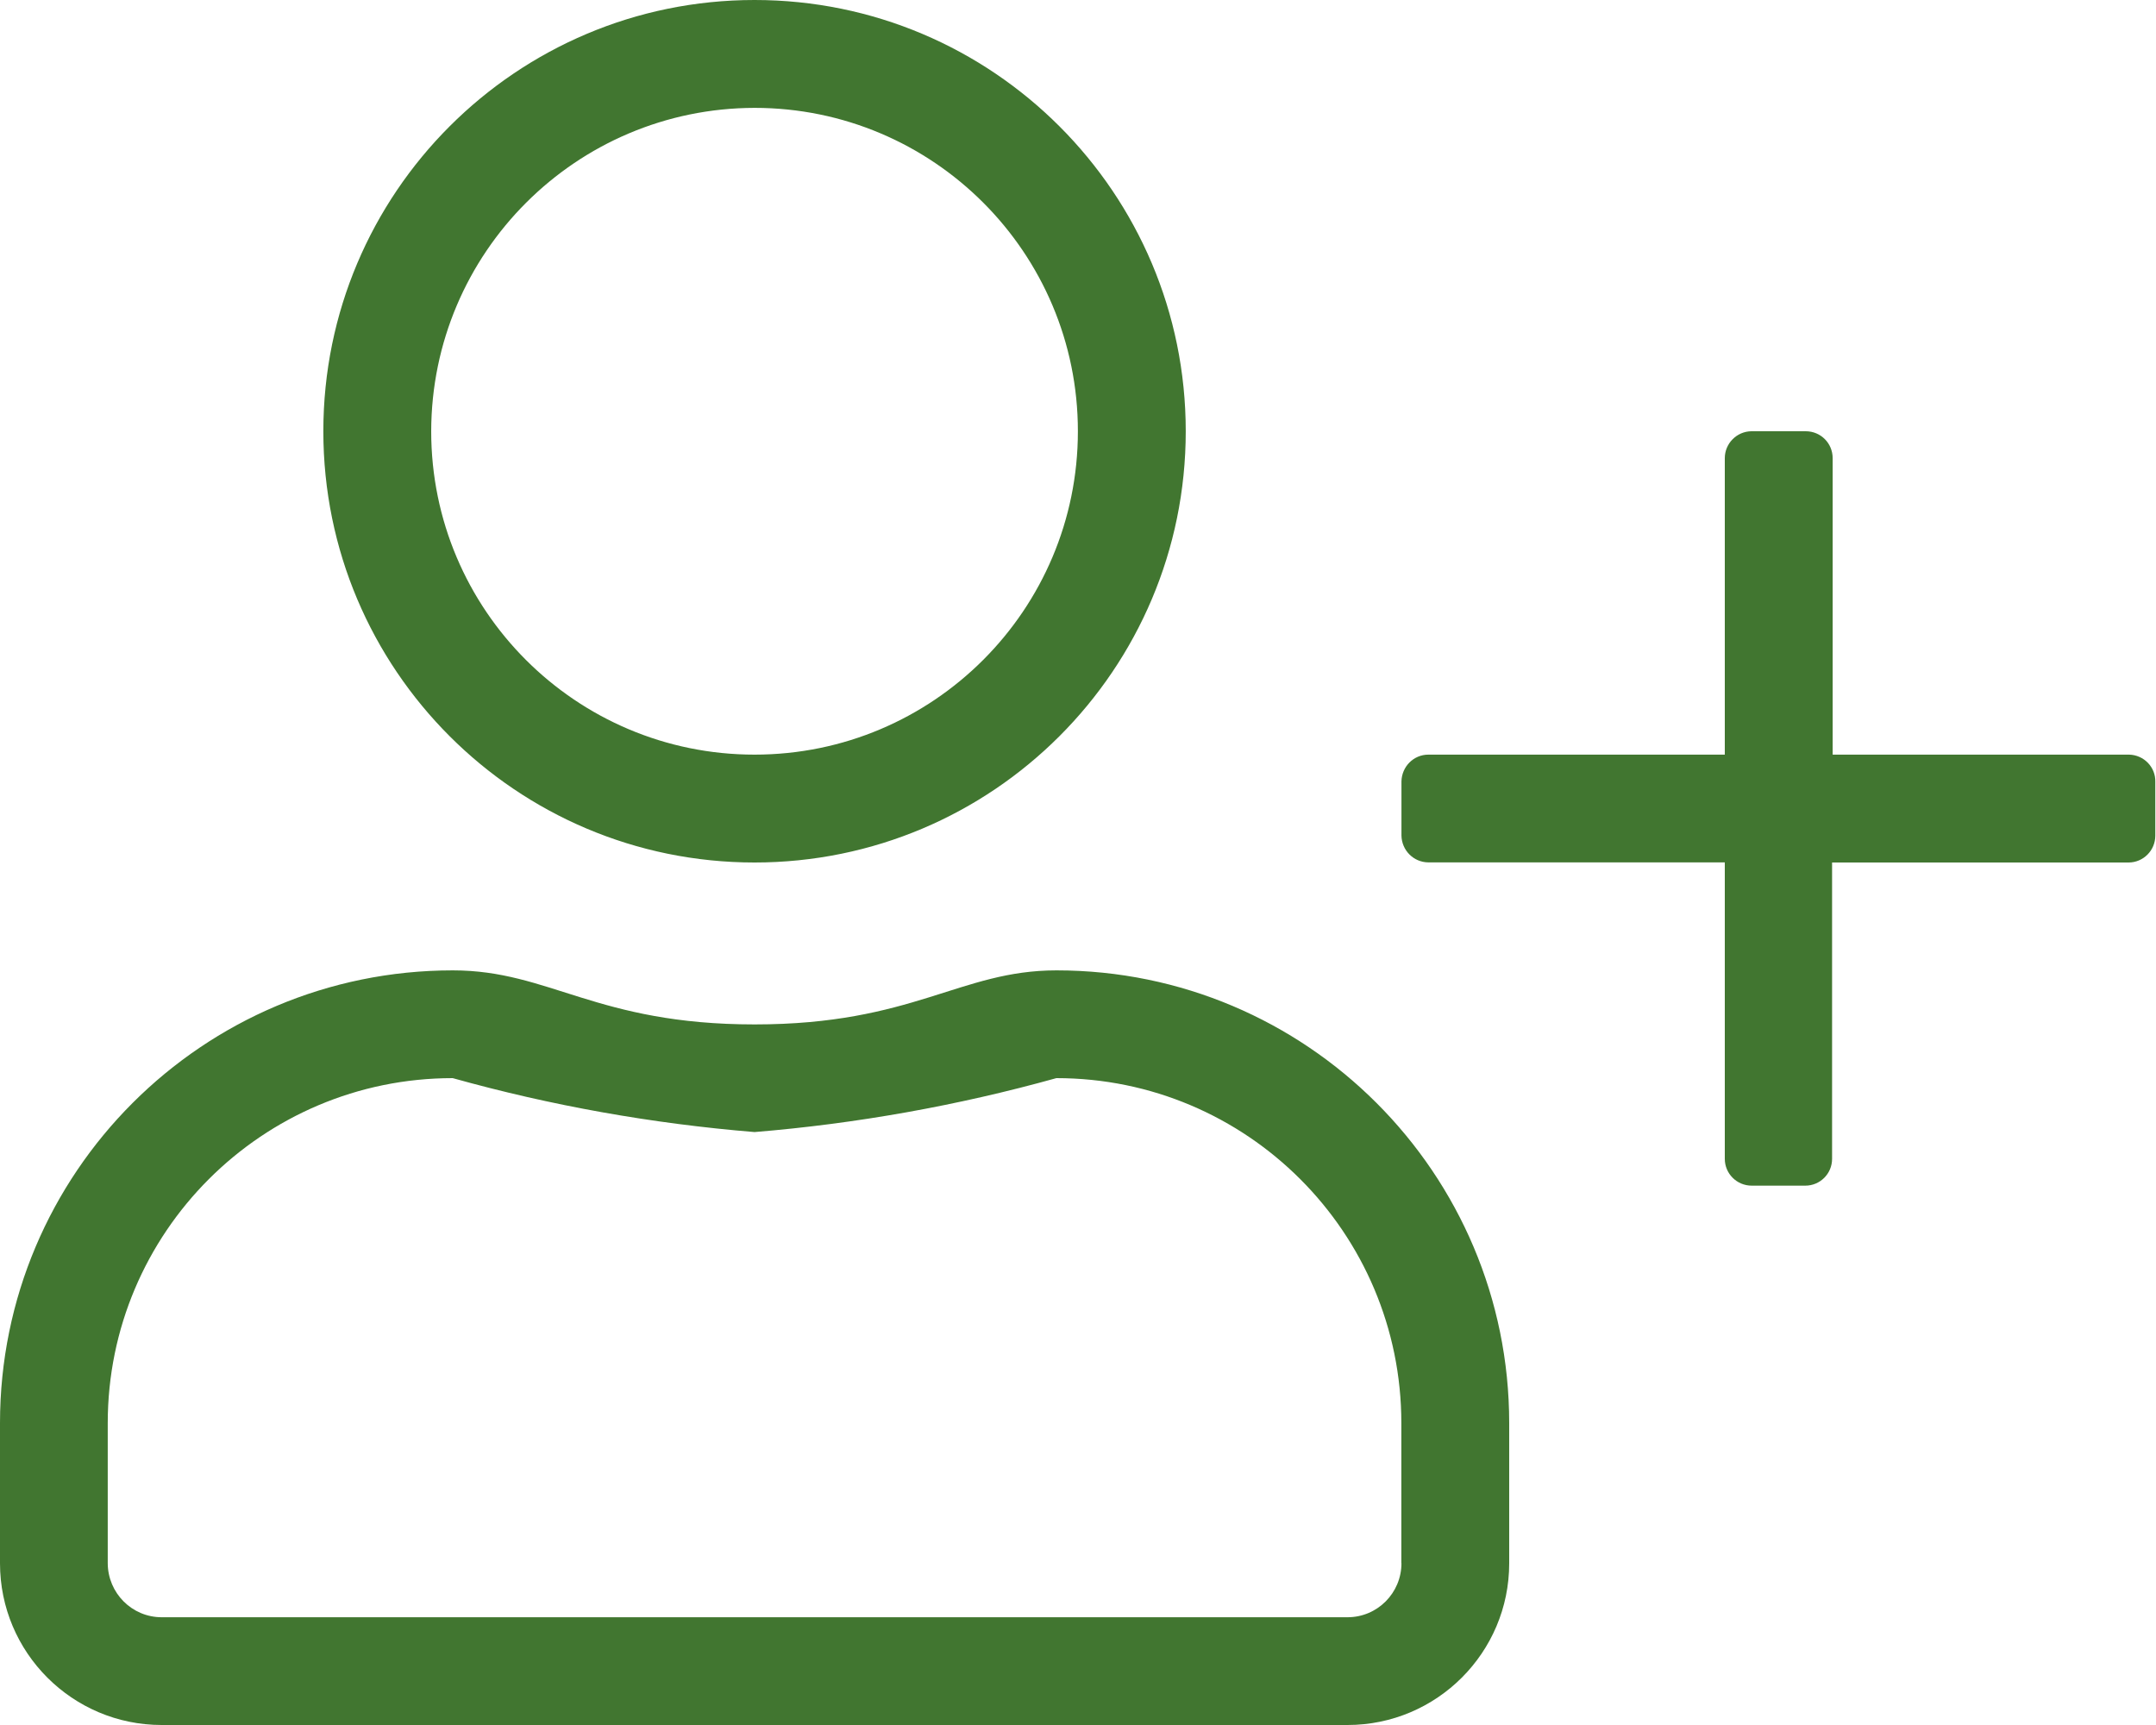 <?xml version="1.0" encoding="utf-8"?>
<!-- Generator: Adobe Illustrator 16.0.0, SVG Export Plug-In . SVG Version: 6.00 Build 0)  -->
<!DOCTYPE svg PUBLIC "-//W3C//DTD SVG 1.1//EN" "http://www.w3.org/Graphics/SVG/1.1/DTD/svg11.dtd">
<svg version="1.1" id="Layer_1" xmlns="http://www.w3.org/2000/svg" xmlns:xlink="http://www.w3.org/1999/xlink" x="0px" y="0px"
	 width="18.75px" height="15px" viewBox="0 0 18.75 15" enable-background="new 0 0 18.75 15" xml:space="preserve">
<path id="icon_open-account" fill="#417630" d="M18.516,6.562h-2.578V3.984c0-0.13-0.104-0.234-0.234-0.234
	c-0.001,0-0.001,0-0.002,0H15.23C15.104,3.752,15,3.856,15,3.984v2.578h-2.578c-0.129,0-0.232,0.105-0.234,0.234v0.469
	c0.002,0.129,0.105,0.233,0.234,0.234H15v2.578c0,0.129,0.105,0.233,0.234,0.233H15.7c0.129,0,0.233-0.104,0.233-0.233V7.5h2.578
	c0.129,0,0.233-0.105,0.233-0.234V6.8C18.748,6.671,18.645,6.565,18.516,6.562z M9.188,8.438c-0.841,0-1.245,0.47-2.625,0.47
	s-1.781-0.47-2.625-0.47C1.763,8.438,0,10.2,0,12.375v1.219C0,14.37,0.63,15,1.406,15h10.313c0.776,0,1.406-0.63,1.406-1.406v-1.219
	C13.125,10.201,11.361,8.438,9.188,8.438z M12.188,13.593c0,0.259-0.209,0.47-0.469,0.47H1.406c-0.259,0-0.468-0.211-0.469-0.47
	v-1.218c0-1.656,1.343-3,3-3c0.858,0.24,1.737,0.396,2.625,0.469C7.45,9.771,8.329,9.614,9.187,9.375c1.657,0,3,1.344,3,3V13.593
	L12.188,13.593z M6.562,7.5c2.071,0,3.75-1.679,3.75-3.75S8.633,0,6.562,0s-3.75,1.679-3.75,3.75S4.491,7.5,6.562,7.5z M6.562,0.938
	c1.553,0,2.812,1.259,2.812,2.812S8.115,6.562,6.562,6.562S3.75,5.303,3.75,3.75l0,0C3.753,2.198,5.01,0.941,6.562,0.938z"/>
</svg>
